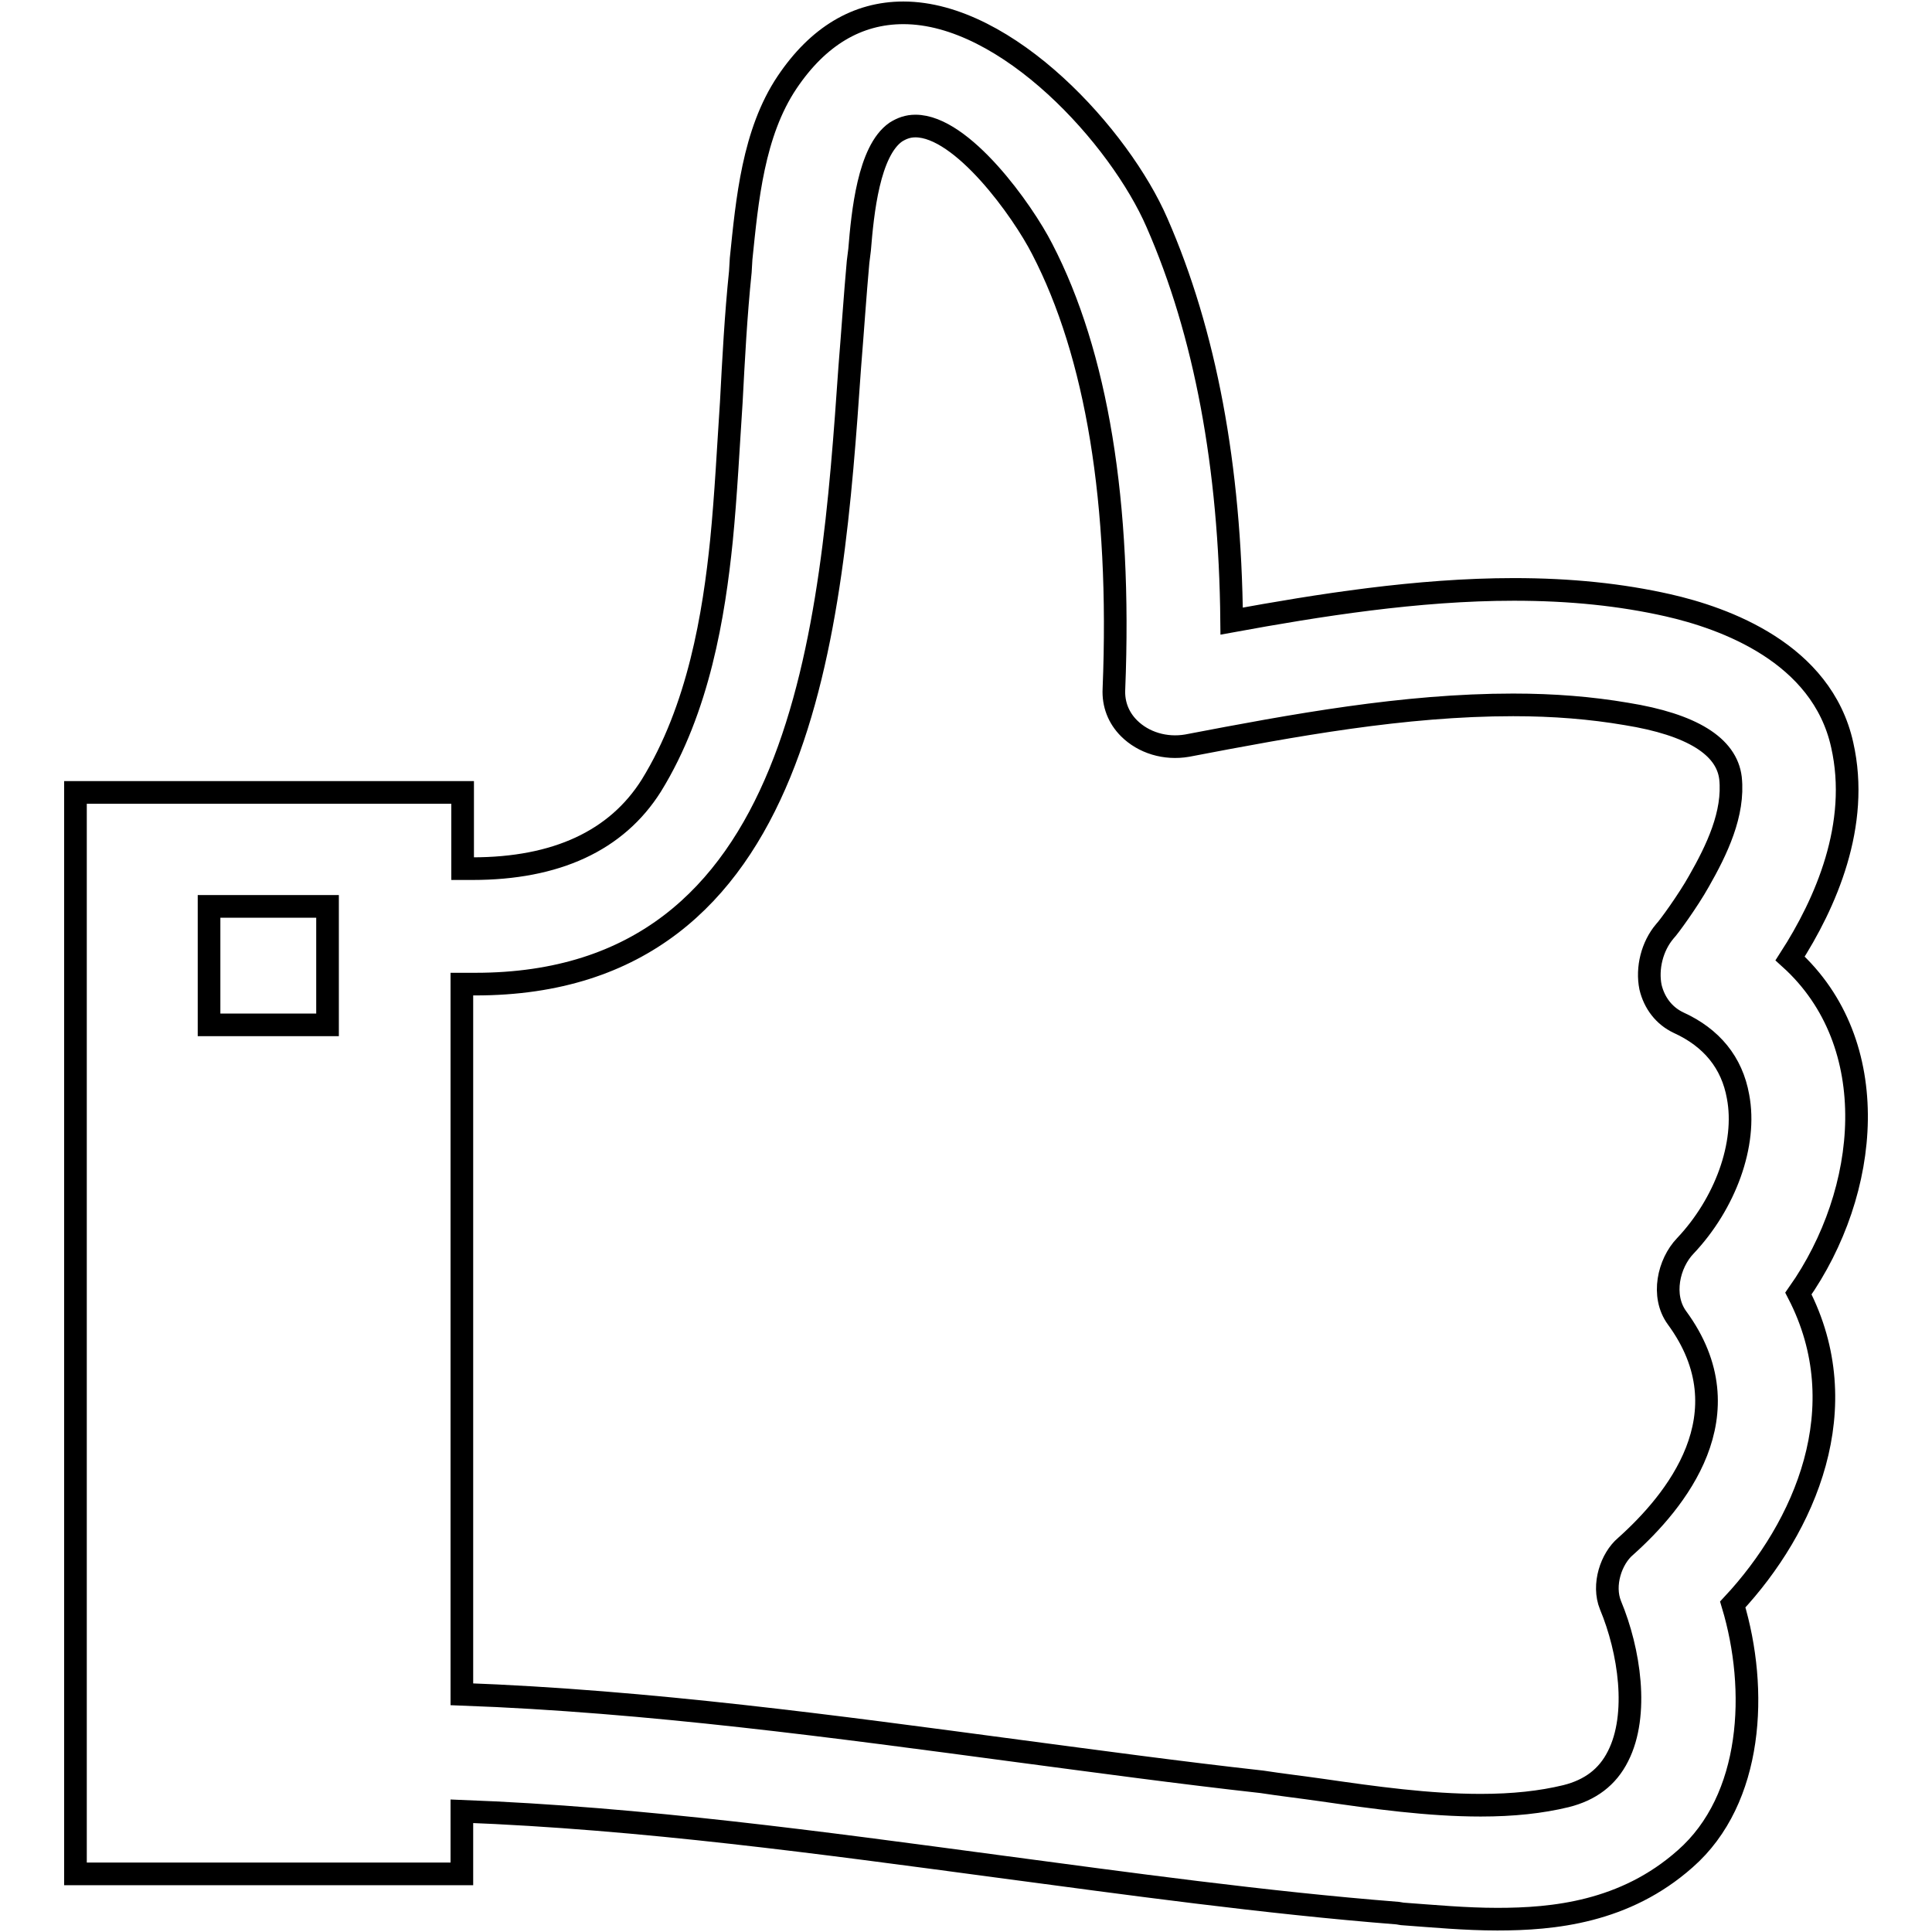 <?xml version="1.0" encoding="utf-8"?>
<!-- Svg Vector Icons : http://www.onlinewebfonts.com/icon -->
<!DOCTYPE svg PUBLIC "-//W3C//DTD SVG 1.1//EN" "http://www.w3.org/Graphics/SVG/1.1/DTD/svg11.dtd">
<svg version="1.1" xmlns="http://www.w3.org/2000/svg" xmlns:xlink="http://www.w3.org/1999/xlink" x="0px" y="0px" viewBox="0 0 256 256" enable-background="new 0 0 256 256" xml:space="preserve">
<g><g><g><path stroke-width="3" fill-opacity="0" stroke="#000000"  d="M238.3,171.4c9.5-13.5,11.4-33.1-1.1-44.4c4.7-7.3,9.3-17.7,6.9-28.3c-2.7-12.2-15.6-16.8-23.1-18.5c-6.2-1.4-12.9-2.1-20.4-2.1c-12.8,0-25.9,2.1-37.4,4.2c-0.2-20.5-3.5-38.2-9.9-52.8c-4.9-11.3-19.8-27.8-33.6-27.8c-6.1,0-11.3,3.1-15.4,9.2c-4.5,6.7-5.3,15.6-6.1,23.4L98.1,36c-0.6,5.8-0.9,11.6-1.2,17.3c-0.4,6-0.7,12.2-1.3,18.3c-1,9.8-3,22.3-9.3,32.5c-4.6,7.3-12.6,11-23.7,11c-0.4,0-0.9,0-1.3,0v-10.1H10v143.3h51.2V240c23.8,0.9,47.8,4.2,71,7.3c17.3,2.3,35.3,4.8,53,6.2l0.6,0.1c4.1,0.3,8.4,0.7,12.6,0.7l0,0c7.4,0,16.9-0.9,24.9-8c9-7.9,9.7-22.4,6.3-33.7C239.2,202.3,246.1,186.5,238.3,171.4z M27.7,135.8v-15.7h15.7v15.7H27.7z M215.4,204.9c-1.9,1.6-3.1,5.1-2,7.8c2.5,6,3.8,14.5,1,20c-1.4,2.8-3.7,4.5-6.9,5.3c-3.3,0.8-7,1.2-11.3,1.2c-6.9,0-14.1-1-21-2c-2.8-0.4-5.4-0.7-8-1.1c-10.8-1.2-21.8-2.7-32.4-4.1c-24-3.2-48.9-6.6-73.6-7.5v-94.1c0.6,0,1.2,0,1.8,0c43.8,0,47.2-47.3,49.6-81.8c0.4-4.9,0.7-9.5,1.1-13.9l0.2-1.6c0.4-4.9,1.2-13.1,4.8-15.6c0.8-0.5,1.6-0.8,2.6-0.8c6.2,0,14.2,11.2,16.8,16.3c7.2,13.9,10.5,33.6,9.5,58.3c-0.1,2,0.6,3.8,2,5.2c1.9,1.9,4.8,2.8,7.7,2.3c14.1-2.7,28.7-5.4,43.2-5.4c5.4,0,10.3,0.4,15,1.2c8.7,1.4,13.3,4.3,13.8,8.5c0.5,4.7-1.8,9.5-4.2,13.7c-1.4,2.5-4,6.1-4.5,6.6c-1.7,2-2.4,4.9-1.9,7.4c0.5,2.1,1.8,3.8,3.7,4.7c4.4,2,7.1,5.3,7.9,9.8c1.2,6.3-1.7,14.2-7,19.8c-2.2,2.3-3.2,6.6-1.1,9.5C231.6,187.4,222,199,215.4,204.9z"/></g><g></g><g></g><g></g><g></g><g></g><g></g><g></g><g></g><g></g><g></g><g></g><g></g><g></g><g></g><g></g></g></g>
</svg>